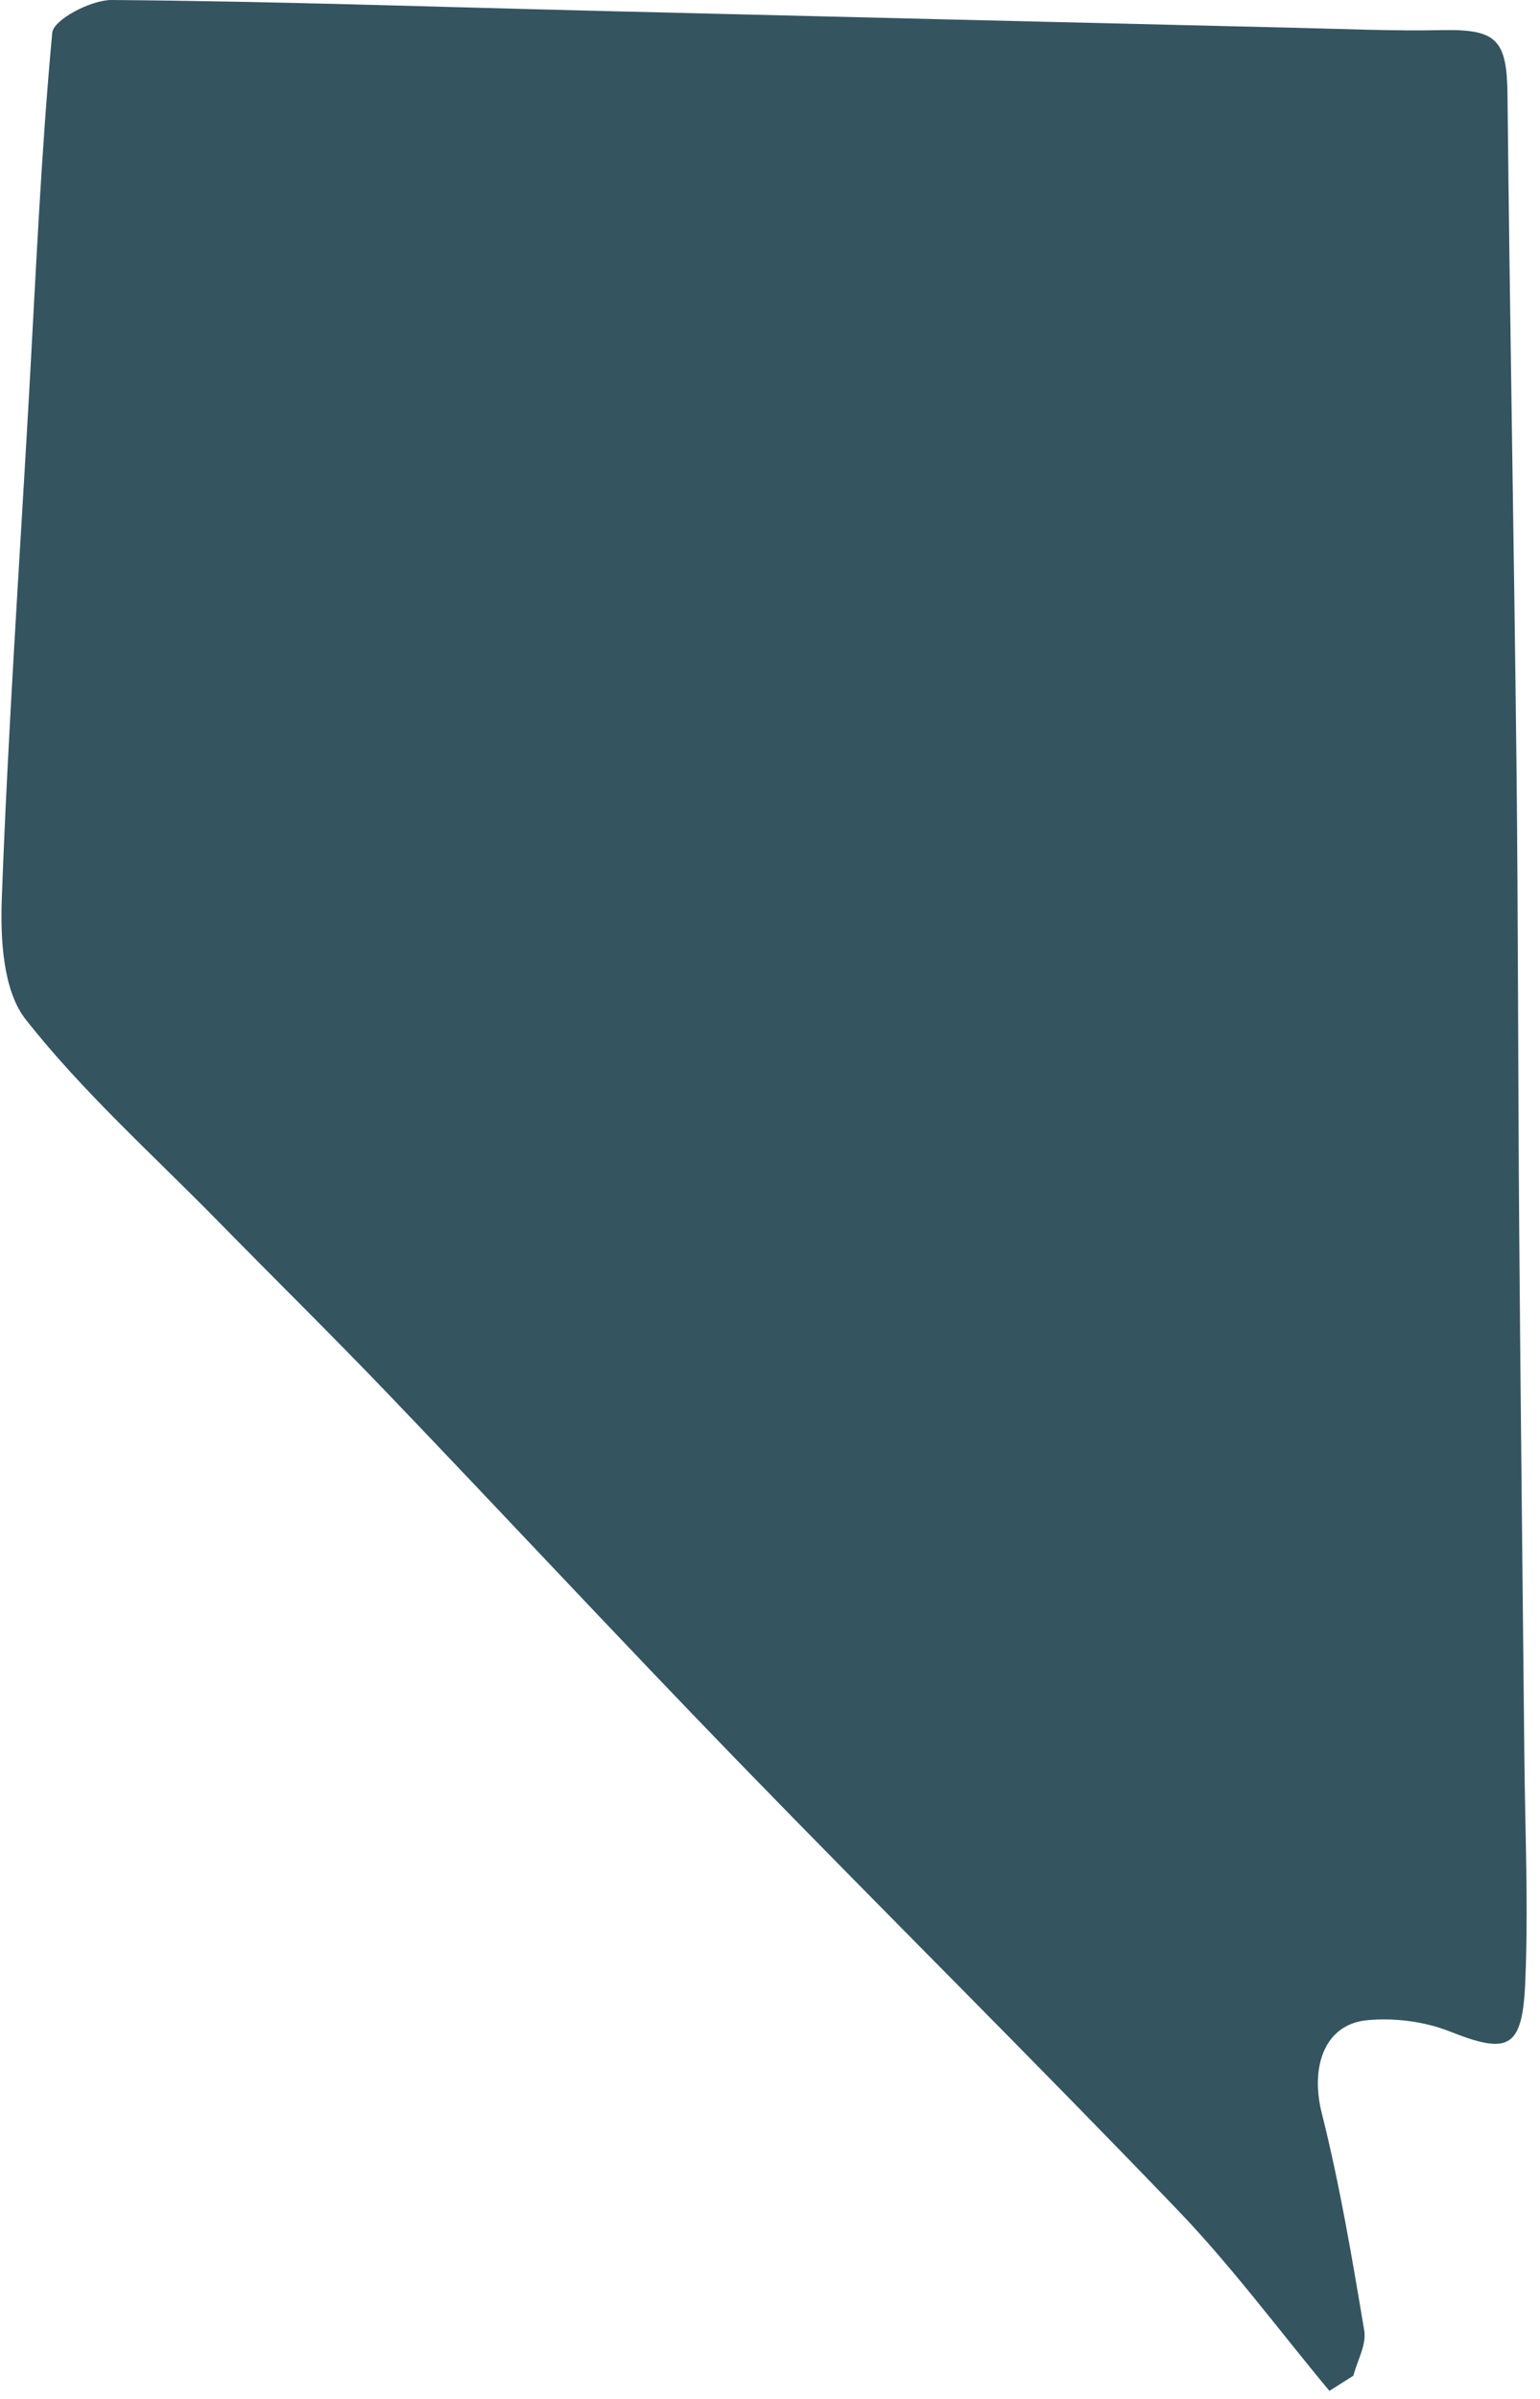 <svg width="97" height="151" viewBox="0 0 97 151" fill="none" xmlns="http://www.w3.org/2000/svg">
<path d="M83.737 150.5C80.569 146.698 77.611 142.693 74.192 139.131C65.06 129.618 55.679 120.344 46.495 110.881C39.078 103.239 31.824 95.44 24.454 87.752C20.924 84.069 17.284 80.49 13.711 76.848C9.62 72.678 5.225 68.746 1.628 64.185C0.183 62.354 0.019 59.109 0.114 56.54C0.497 46.144 1.209 35.761 1.799 25.372C2.242 17.597 2.57 9.811 3.291 2.062C3.368 1.232 5.74 -0.01 7.038 5.76825e-05C17.042 0.077 27.044 0.423 37.047 0.67C51.904 1.038 66.762 1.395 81.62 1.75C84.694 1.823 87.77 1.959 90.843 1.897C94.29 1.828 94.918 2.512 94.953 5.987C95.094 19.995 95.361 34.001 95.517 48.008C95.628 57.933 95.615 67.858 95.693 77.784C95.779 88.698 95.91 99.613 96.014 110.527C96.06 115.319 96.281 120.119 96.065 124.899C95.88 129.001 94.945 129.314 91.316 127.873C89.725 127.242 87.82 127.003 86.112 127.166C83.423 127.421 82.52 130.103 83.254 133.016C84.388 137.521 85.163 142.121 85.93 146.708C86.078 147.59 85.492 148.594 85.245 149.542C84.743 149.86 84.241 150.179 83.738 150.498L83.737 150.5Z" fill="#345460"/>
</svg>
